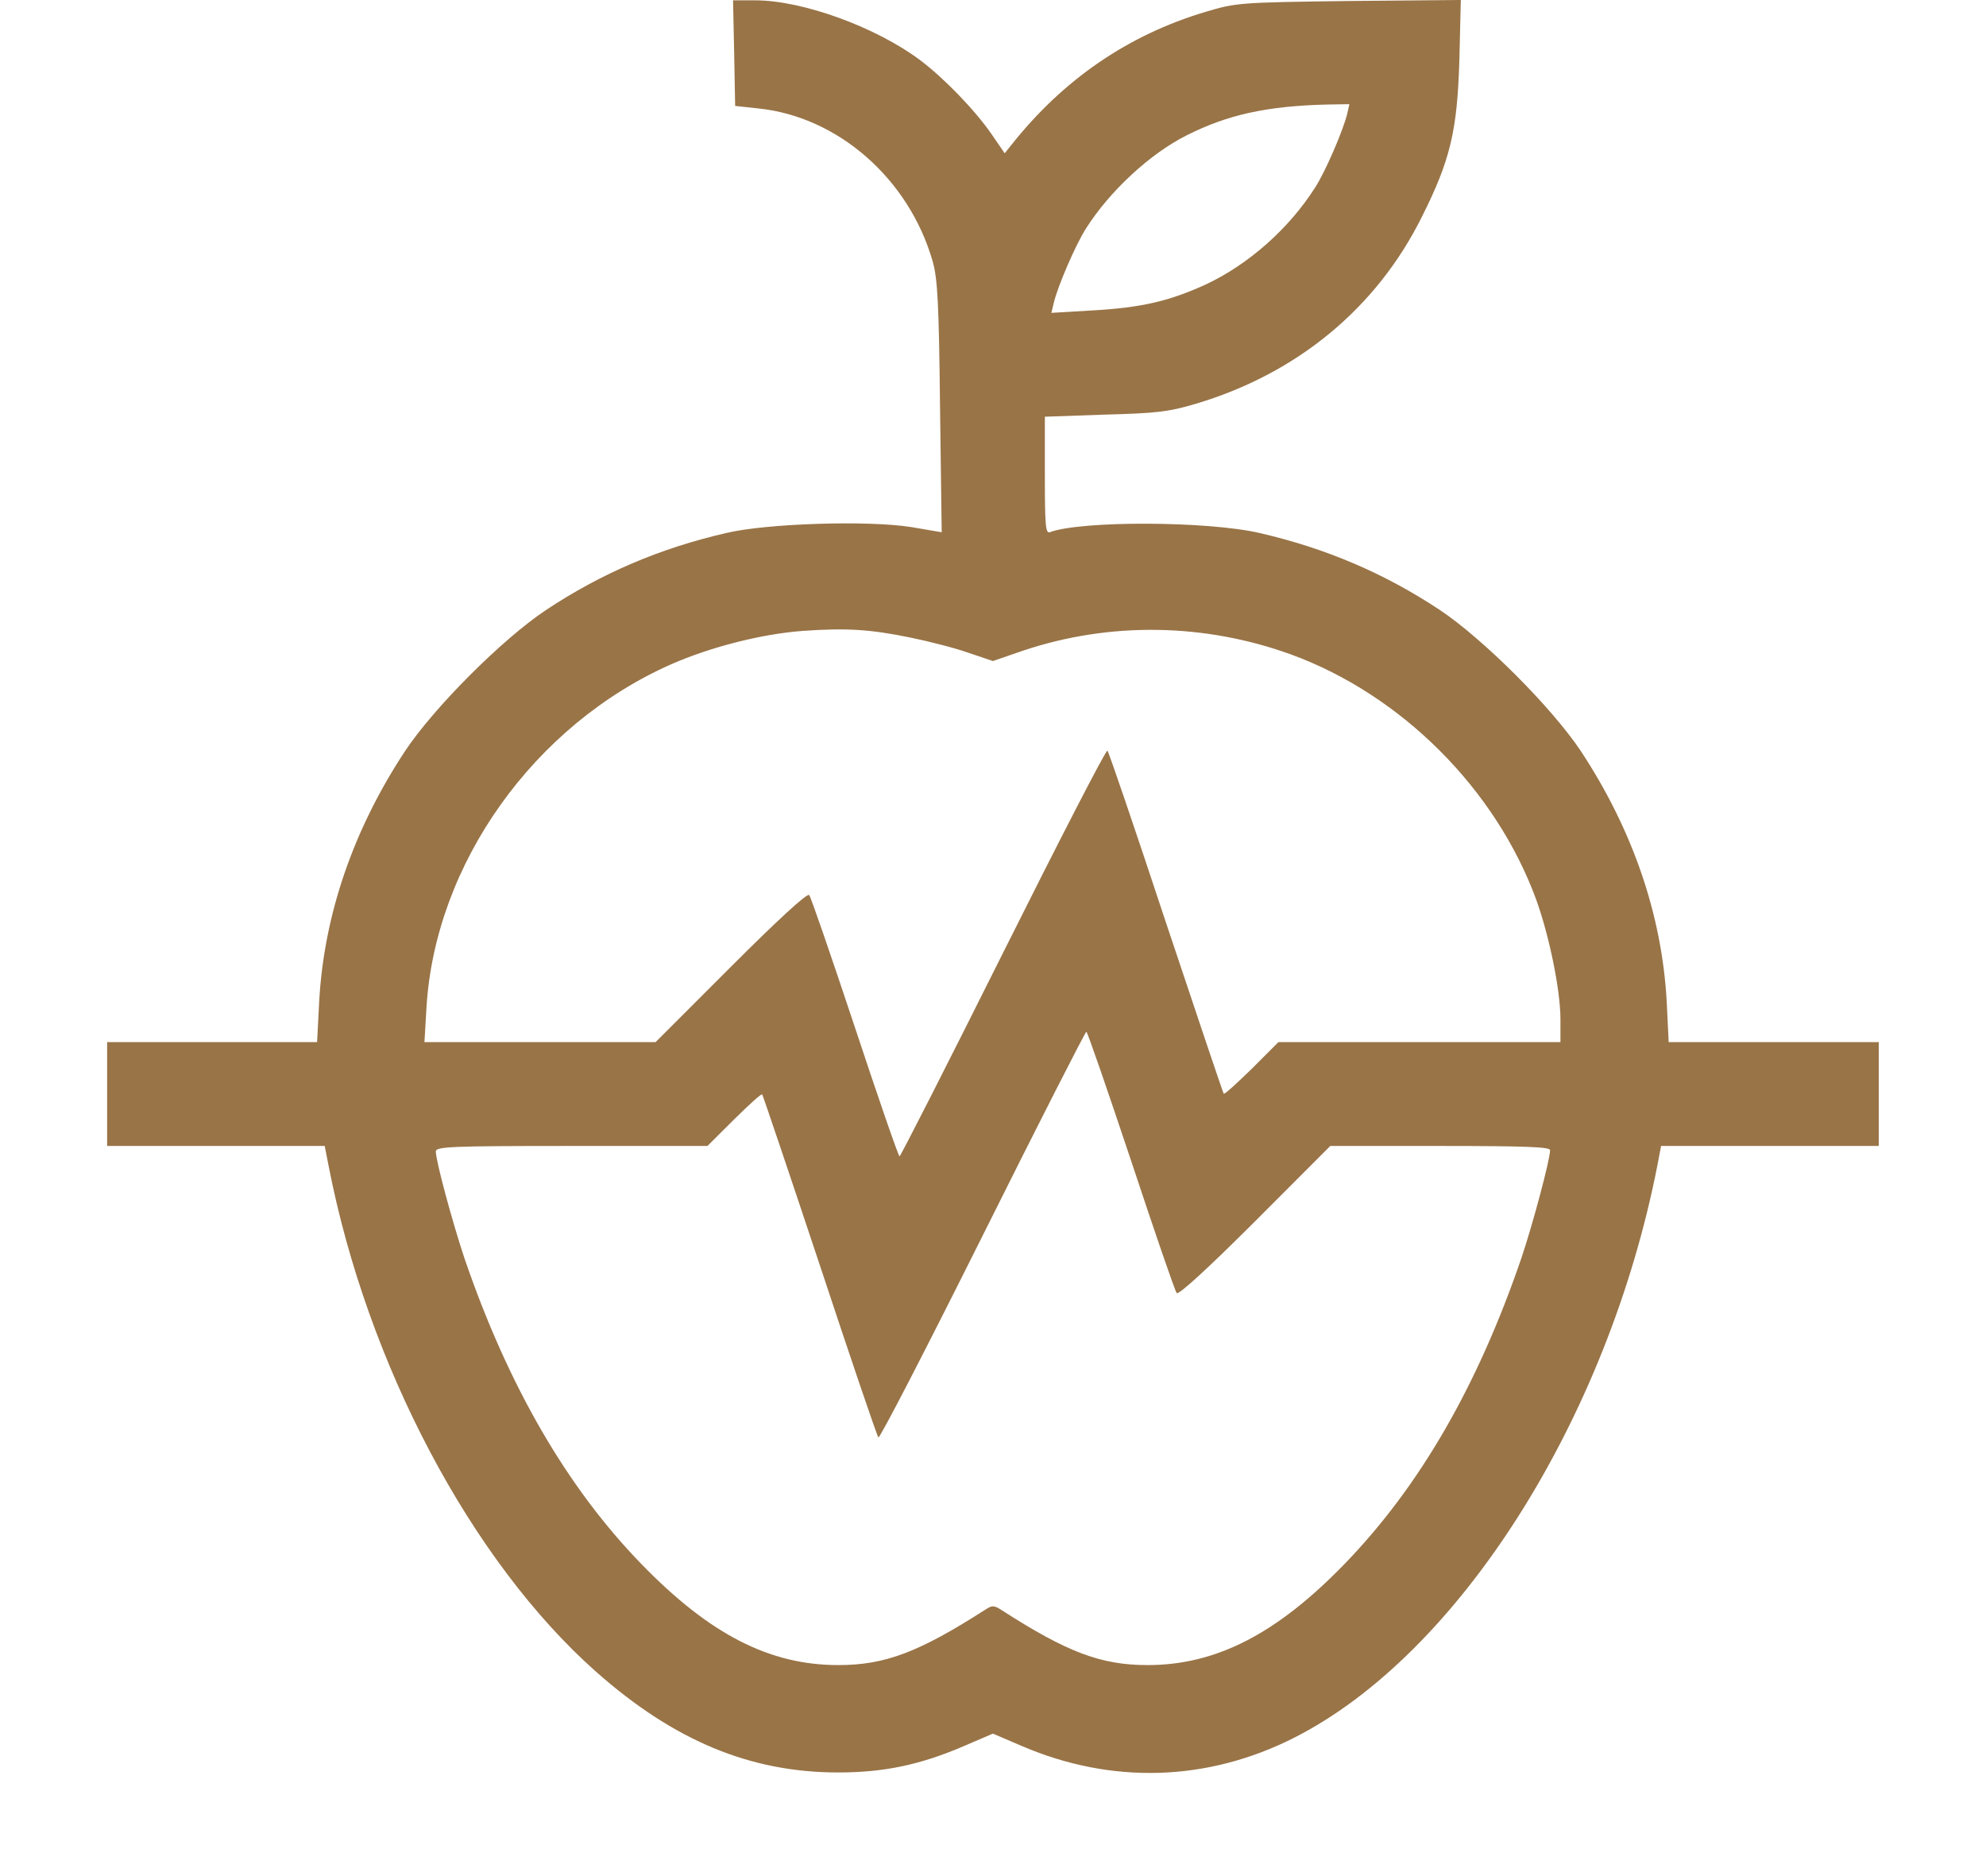 <svg width="18" height="17" viewBox="0 0 18 17" fill="none" xmlns="http://www.w3.org/2000/svg">
<path d="M6.654 0.48L6.663 0.96L6.867 0.982C7.594 1.054 8.24 1.621 8.454 2.371C8.498 2.528 8.51 2.754 8.52 3.691L8.535 4.823L8.259 4.776C7.87 4.714 6.951 4.742 6.581 4.83C5.982 4.968 5.452 5.194 4.951 5.526C4.555 5.789 3.934 6.41 3.671 6.806C3.204 7.514 2.937 8.286 2.893 9.073L2.874 9.443H1.921H0.971V9.914V10.384H1.955H2.943L2.978 10.563C3.329 12.366 4.273 14.147 5.402 15.148C6.111 15.775 6.801 16.061 7.598 16.061C8.011 16.061 8.341 15.992 8.736 15.822L8.999 15.709L9.263 15.822C10.075 16.17 10.941 16.145 11.728 15.747C13.218 14.994 14.569 12.865 15.021 10.563L15.055 10.384H16.043H17.028V9.914V9.443H16.078H15.124L15.106 9.073C15.062 8.286 14.795 7.514 14.328 6.806C14.064 6.41 13.443 5.789 13.048 5.526C12.546 5.194 12.016 4.968 11.417 4.83C10.944 4.72 9.793 4.717 9.514 4.823C9.476 4.836 9.47 4.751 9.47 4.306V3.776L10.012 3.757C10.477 3.745 10.593 3.732 10.834 3.66C11.756 3.387 12.477 2.791 12.888 1.963C13.146 1.449 13.208 1.182 13.227 0.543L13.24 -6.10352e-05L12.227 0.009C11.229 0.022 11.204 0.025 10.928 0.107C10.223 0.317 9.636 0.721 9.166 1.314L9.106 1.389L8.99 1.22C8.839 1 8.557 0.709 8.341 0.546C7.939 0.245 7.274 0.003 6.845 0.003H6.644L6.654 0.48ZM12.211 1.029C12.176 1.176 12.013 1.556 11.919 1.7C11.684 2.07 11.317 2.396 10.928 2.578C10.599 2.728 10.348 2.788 9.899 2.813L9.529 2.835L9.551 2.744C9.586 2.594 9.749 2.217 9.843 2.07C10.056 1.734 10.423 1.392 10.756 1.226C11.129 1.038 11.486 0.96 12.035 0.947L12.23 0.944L12.211 1.029ZM8.25 5.777C8.416 5.811 8.654 5.871 8.777 5.915L8.999 5.99L9.272 5.896C10.056 5.633 10.916 5.645 11.703 5.931C12.703 6.297 13.556 7.151 13.923 8.151C14.042 8.48 14.143 8.973 14.143 9.236V9.443H12.866H11.587L11.345 9.685C11.21 9.816 11.098 9.92 11.091 9.91C11.085 9.904 10.85 9.205 10.568 8.361C10.288 7.514 10.05 6.815 10.037 6.802C10.025 6.79 9.602 7.612 9.094 8.628C8.585 9.647 8.162 10.478 8.153 10.478C8.143 10.478 7.961 9.951 7.748 9.308C7.535 8.668 7.35 8.129 7.334 8.11C7.315 8.091 7.046 8.339 6.622 8.763L5.942 9.443H4.894H3.847L3.865 9.136C3.941 7.828 4.841 6.567 6.086 6.018C6.443 5.862 6.901 5.745 7.274 5.717C7.667 5.689 7.886 5.702 8.25 5.777ZM10.251 10.516C10.464 11.159 10.649 11.698 10.665 11.717C10.684 11.736 10.953 11.488 11.377 11.065L12.057 10.384H13.055C13.829 10.384 14.049 10.393 14.049 10.422C14.049 10.509 13.889 11.105 13.788 11.403C13.39 12.564 12.866 13.47 12.186 14.172C11.571 14.806 11.022 15.088 10.401 15.088C9.978 15.088 9.671 14.972 9.072 14.586C9.009 14.546 8.99 14.546 8.93 14.586C8.328 14.972 8.021 15.088 7.598 15.088C6.977 15.088 6.434 14.812 5.813 14.172C5.142 13.482 4.606 12.56 4.21 11.403C4.101 11.077 3.95 10.519 3.95 10.434C3.95 10.39 4.085 10.384 5.179 10.384H6.412L6.654 10.143C6.788 10.011 6.901 9.907 6.908 9.917C6.914 9.923 7.149 10.619 7.431 11.466C7.71 12.31 7.949 13.012 7.961 13.025C7.974 13.037 8.397 12.216 8.905 11.199C9.413 10.18 9.837 9.349 9.846 9.349C9.856 9.349 10.037 9.876 10.251 10.516Z" fill="#997447"/>
</svg>
